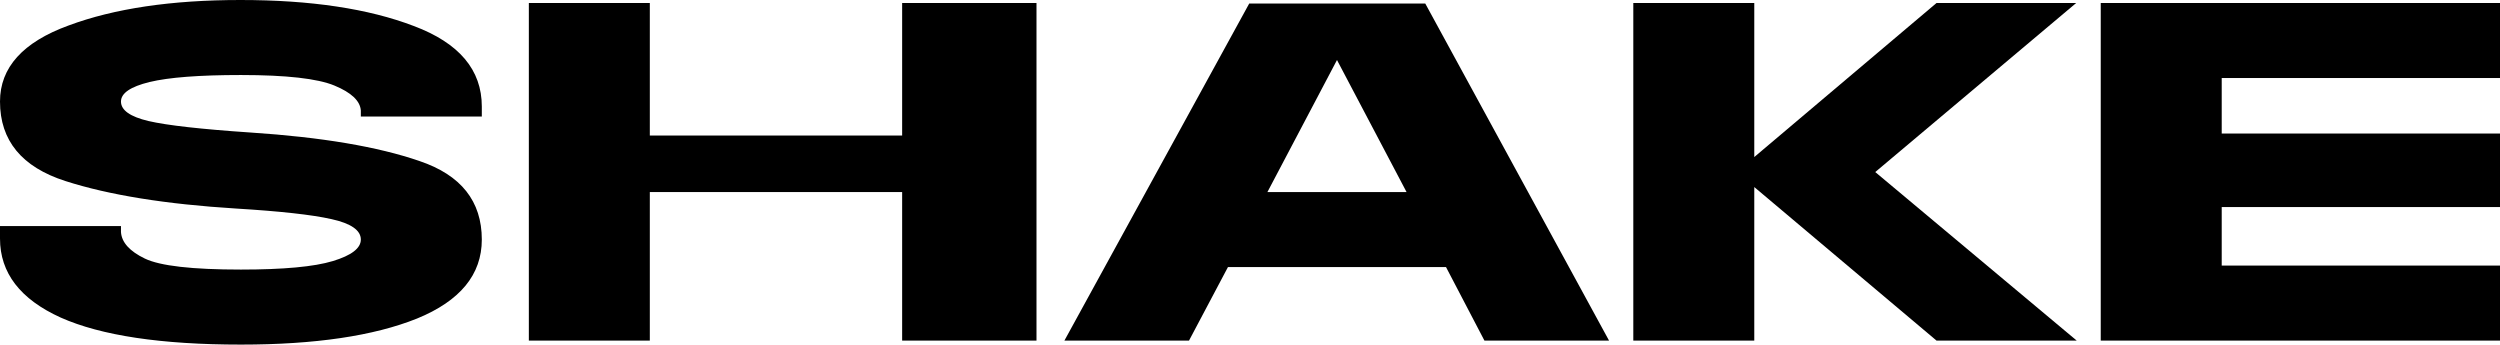 <svg width="370" height="51" viewBox="0 0 370 51" fill="none" xmlns="http://www.w3.org/2000/svg">
<g clip-path="url(#clip0_62_2)">
<path d="M35.654 51C23.872 51 14.984 49.668 8.99 47.003C2.997 44.289 0 40.39 0 35.308V33.457H17.904V34.345C18.006 35.875 19.185 37.183 21.439 38.269C23.693 39.354 28.431 39.897 35.654 39.897C41.955 39.897 46.489 39.477 49.255 38.639C52.021 37.8 53.404 36.739 53.404 35.456C53.404 34.074 51.944 33.062 49.025 32.421C46.156 31.779 41.468 31.261 34.963 30.866C24.564 30.225 16.137 28.868 9.682 26.795C3.227 24.723 0 20.8 0 15.026C0 9.993 3.381 6.242 10.143 3.775C16.905 1.258 25.383 0 35.577 0C45.977 0 54.532 1.283 61.242 3.849C67.953 6.366 71.308 10.338 71.308 15.766V17.247H53.404V16.358C53.302 14.927 51.996 13.694 49.486 12.658C46.975 11.621 42.365 11.103 35.654 11.103C29.507 11.103 24.999 11.448 22.13 12.139C19.313 12.83 17.904 13.793 17.904 15.026C17.904 16.309 19.262 17.271 21.977 17.913C24.743 18.554 29.789 19.122 37.114 19.615C47.616 20.306 55.94 21.713 62.087 23.834C68.235 25.907 71.308 29.781 71.308 35.456C71.308 40.637 68.107 44.536 61.703 47.151C55.3 49.717 46.617 51 35.654 51Z" fill="black"/>
<path d="M153.401 50.408H133.518V28.424H96.173V50.408H78.269V0.444H96.173V20.059H133.518V0.444H153.401V50.408Z" fill="black"/>
<path d="M214.01 39.527H181.737L175.974 50.408H157.532L184.887 0.518H210.937L238.138 50.408H219.696L214.01 39.527ZM208.17 28.424L197.874 8.882L187.577 28.424H208.17Z" fill="black"/>
<path d="M286.605 50.408L259.633 27.684V50.408H241.729V0.444H259.633V23.242L286.605 0.444H307.275L277.537 25.463L307.352 50.408H286.605Z" fill="black"/>
<path d="M328.813 19.763H370V30.644H328.813V39.305H370V50.408H310.909V0.444H370V11.547H328.813V19.763Z" fill="black"/>
</g>
<defs>
<clipPath id="clip0_62_2">
<rect width="370" height="51" fill="white"/>
</clipPath>
</defs>
</svg>
